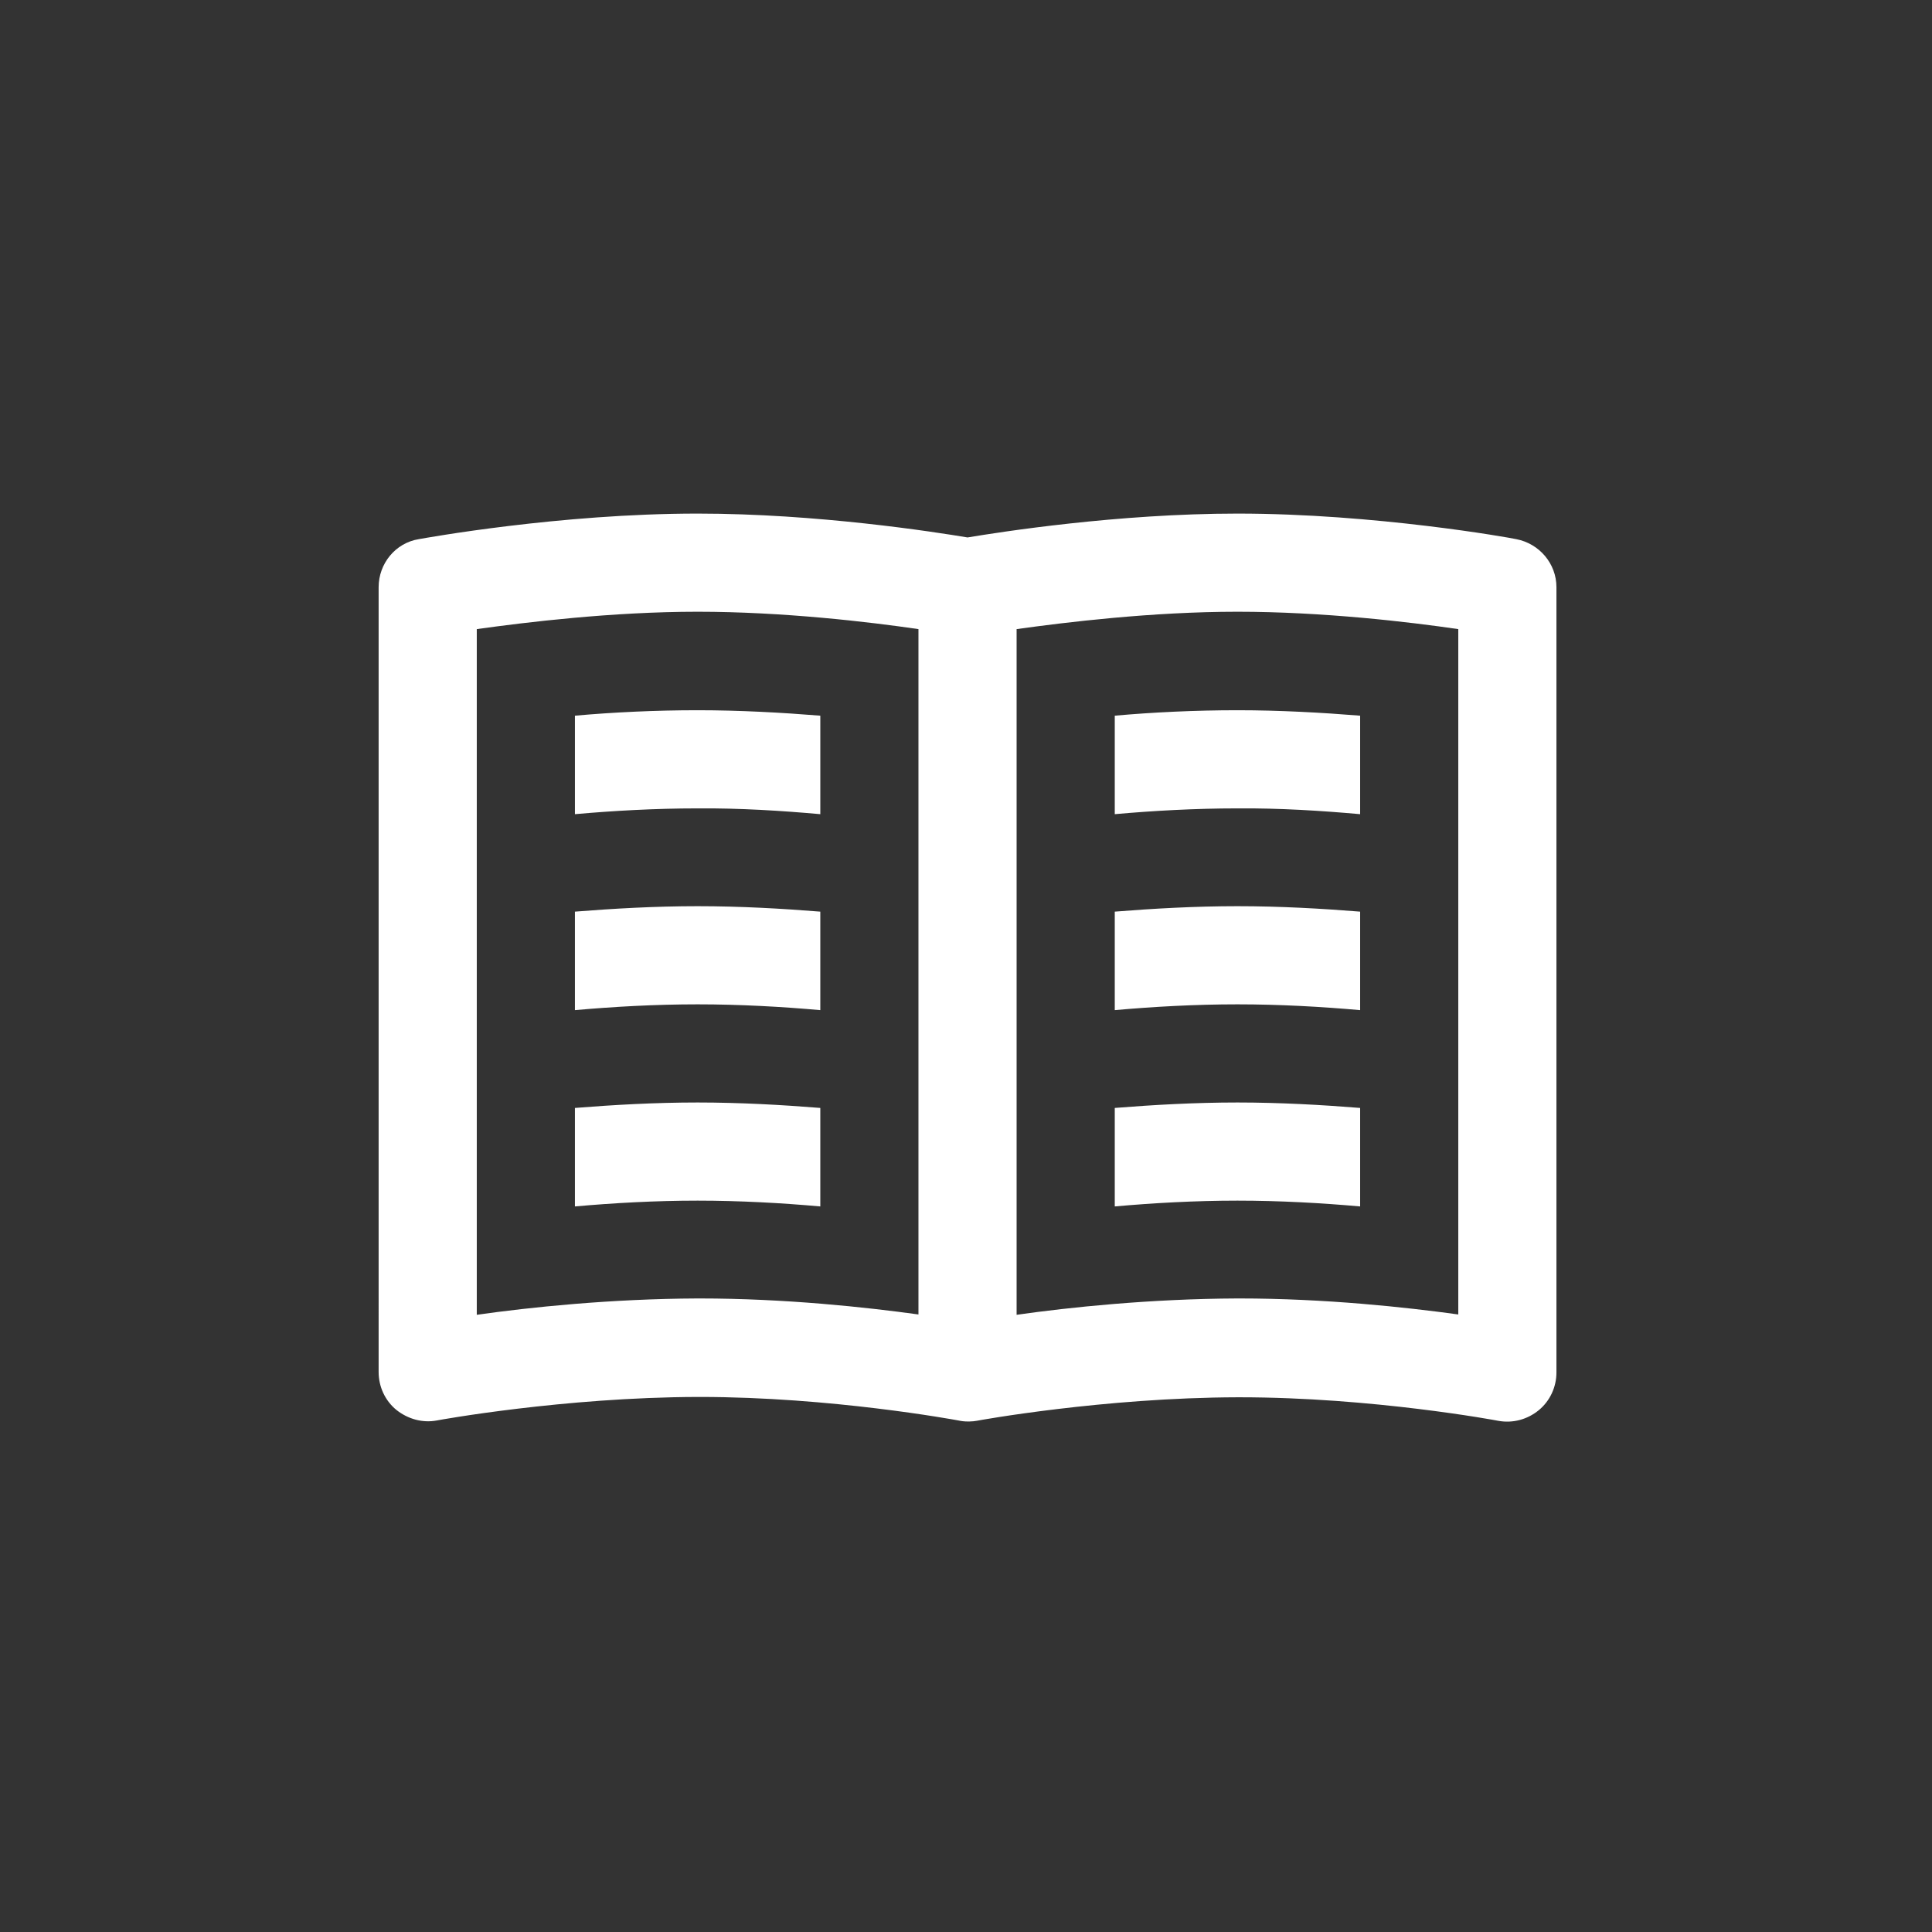 <?xml version="1.0" encoding="utf-8"?>
<!-- Generator: Adobe Illustrator 21.0.2, SVG Export Plug-In . SVG Version: 6.00 Build 0)  -->
<svg version="1.1" id="Ebene_1" xmlns="http://www.w3.org/2000/svg" xmlns:xlink="http://www.w3.org/1999/xlink" x="0px" y="0px"
	 viewBox="0 0 566.9 566.9" style="enable-background:new 0 0 566.9 566.9;" xml:space="preserve">
<rect x="0" y="0" width="566.9" height="566.9" fill="#333333" stroke="none"/>
<style type="text/css">
	.st0{fill:#FFFFFF;}
</style>
<g>
	<path class="st0" d="M283.9,417.1c-0.9,0-1.8-0.1-2.7-0.3c-1.1-0.2-37.3-6.9-75.9-6.9c-0.2,0-0.4,0-0.5,0
		c-39.4,0.1-76.2,6.8-76.6,6.9c-4.2,0.8-8.5-0.4-11.9-3.1c-3.3-2.7-5.2-6.8-5.2-11.1V172.3c0-6.9,4.9-13,11.8-14.1
		c1.7-0.3,41.3-7.5,81.8-7.5c35.1,0,69.6,5.4,79.2,7c9.6-1.6,44.1-7,79.2-7c40.4,0,80.1,7.1,81.8,7.5c6.8,1.3,11.8,7.2,11.8,14.1
		v230.4c0,4.3-1.9,8.4-5.2,11.1c-3.3,2.7-7.6,3.9-11.9,3.1c-0.4-0.1-36.9-6.9-75.9-6.9c-0.2,0-0.4,0-0.5,0
		c-39.4,0.1-76.2,6.8-76.6,6.9l0,0l0,0l0,0l0,0l0,0c-0.6,0.1-1.4,0.2-2.1,0.2l0,0l0,0l0,0l0,0l0,0l0,0l0,0l0,0l0,0l0,0l0,0l0,0l0,0
		l0,0l0,0l0,0l0,0l0,0l0,0l0,0l0,0l0,0C284,417.1,283.9,417.1,283.9,417.1z M298.3,184.6v201.2c15.4-2.2,39.3-4.7,64.8-4.8
		c0.2,0,0.4,0,0.6,0c25.2,0,49,2.6,64.2,4.7V184.6c-14.3-2.1-39.7-5.1-64.8-5.1C338,179.5,312.6,182.6,298.3,184.6z M139.9,184.6
		v201.2c15.4-2.2,39.3-4.7,64.8-4.8c0.2,0,0.4,0,0.6,0c25.2,0,49,2.6,64.2,4.7V184.6c-14.3-2.1-39.7-5.1-64.8-5.1
		C179.6,179.5,154.2,182.6,139.9,184.6z"/>
</g>
<g>
	<path class="st0" d="M327.1,325.1V354c11.2-1,23.6-1.7,36-1.7c12.4,0,24.8,0.7,36,1.7v-28.9c-11.2-0.9-23.6-1.6-36-1.6
		C350.7,323.5,338.3,324.2,327.1,325.1z"/>
	<path class="st0" d="M399.1,238.9V210c-11.2-0.9-23.6-1.6-36-1.6c-12.4,0-24.8,0.6-36,1.6v28.9c11.2-1,23.6-1.7,36-1.7
		C375.5,237.1,387.9,237.9,399.1,238.9z"/>
	<path class="st0" d="M327.1,267.5v28.9c11.2-1,23.6-1.7,36-1.7c12.4,0,24.8,0.7,36,1.7v-28.9c-11.2-0.9-23.6-1.6-36-1.6
		C350.7,265.9,338.3,266.6,327.1,267.5z"/>
</g>
<g>
	<path class="st0" d="M240.7,238.9V210c-11.2-0.9-23.6-1.6-36-1.6s-24.8,0.6-36,1.6v28.9c11.2-1,23.6-1.7,36-1.7
		C217.1,237.1,229.5,237.9,240.7,238.9z"/>
	<path class="st0" d="M168.7,267.5v28.9c11.2-1,23.6-1.7,36-1.7s24.8,0.7,36,1.7v-28.9c-11.2-0.9-23.6-1.6-36-1.6
		C192.3,265.9,179.9,266.6,168.7,267.5z"/>
	<path class="st0" d="M168.7,325.1V354c11.2-1,23.6-1.7,36-1.7s24.8,0.7,36,1.7v-28.9c-11.2-0.9-23.6-1.6-36-1.6
		C192.3,323.5,179.9,324.2,168.7,325.1z"/>
</g>
</svg>

